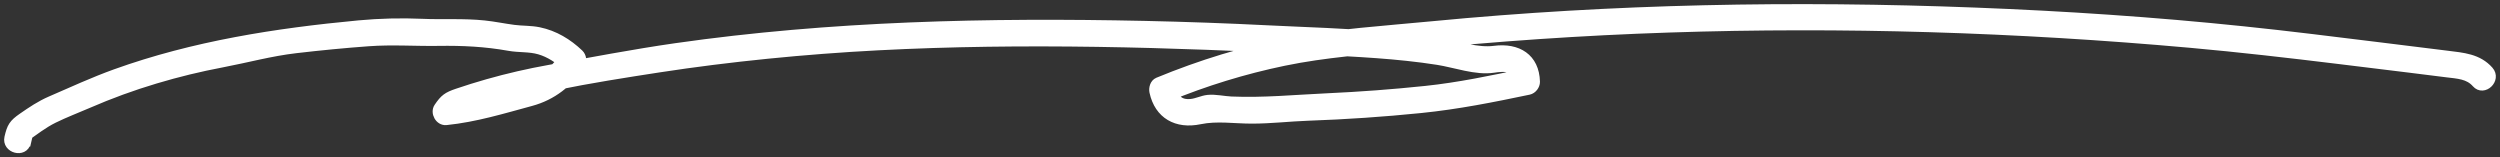 <?xml version="1.0" encoding="UTF-8"?> <svg xmlns="http://www.w3.org/2000/svg" width="302" height="19" viewBox="0 0 302 19" fill="none"><rect x="0" y="0" width="302" height="19" fill="#333333" stroke="none"/><path d="M3.252 17.204L3.535 15.986L3.01 16.648C4.146 15.861 5.251 14.986 6.493 14.376C7.845 13.71 9.279 13.167 10.667 12.567C13.31 11.42 16 10.437 18.767 9.61C21.534 8.783 24.113 8.161 26.834 7.645C29.811 7.08 32.702 6.28 35.724 5.929C38.747 5.577 41.582 5.302 44.5 5.088C47.418 4.875 50.148 5.088 52.983 5.044C55.874 4.999 58.636 5.133 61.485 5.644C62.709 5.866 63.946 5.729 65.156 6.08C66.366 6.431 67.453 7.147 68.389 8.032L68.211 6.685C66.891 8.77 65.097 9.77 62.714 10.362C59.755 11.091 56.997 12.069 53.924 12.389L54.91 14.061L55.495 13.189L54.814 13.701C62.8 10.891 71.306 9.526 79.671 8.241C88.036 6.956 97.241 6.035 106.081 5.578C123.705 4.662 141.357 5.208 158.968 6.107C163.899 6.36 168.78 6.573 173.665 7.338C175.752 7.663 178.318 8.614 180.4 8.29C181.925 8.054 183.208 8.085 183.254 9.872L184.094 8.801C180.135 9.628 176.24 10.455 172.209 10.877C168.177 11.3 164.319 11.584 160.36 11.767C156.484 11.944 152.621 12.327 148.731 12.158C147.84 12.118 146.799 11.869 145.918 11.962C145.229 12.033 144.594 12.376 143.895 12.451C142.425 12.602 141.845 11.829 141.562 10.517L141.037 11.771C145.576 9.899 150.297 8.45 155.118 7.449C160.082 6.422 165.109 6.089 170.14 5.569C180.605 4.493 191.112 3.777 201.627 3.43C222.598 2.732 243.697 3.403 264.591 5.275C270.531 5.809 276.453 6.493 282.37 7.214C285.311 7.569 288.247 7.929 291.183 8.294C292.648 8.476 294.119 8.659 295.584 8.845C296.908 9.01 298.182 9.041 299.1 10.09C300.018 11.14 301.661 9.601 300.716 8.516C299.374 6.982 297.516 6.862 295.584 6.618C292.845 6.276 290.105 5.933 287.361 5.6C281.909 4.933 276.458 4.239 270.992 3.675C260.235 2.554 249.432 1.834 238.62 1.416C216.745 0.571 194.865 0.962 173.072 3.061C167.319 3.617 161.506 3.972 155.822 5.048C150.338 6.089 145.023 7.734 139.877 9.855C139.403 10.05 139.256 10.673 139.352 11.108C139.955 13.879 142.138 15.101 144.946 14.514C147.014 14.083 149.137 14.439 151.251 14.434C153.52 14.434 155.767 14.163 158.031 14.083C162.57 13.923 167.104 13.616 171.62 13.158C176.135 12.7 180.331 11.855 184.687 10.944C185.162 10.846 185.537 10.339 185.527 9.872C185.45 6.965 183.354 5.662 180.509 6.035C178.5 6.298 176.268 5.506 174.263 5.195C171.976 4.839 169.675 4.555 167.364 4.341C162.616 3.91 157.826 3.795 153.064 3.554C148.302 3.314 143.233 3.132 138.311 3.025C119.367 2.616 100.391 3.034 81.621 5.715C76.507 6.449 71.444 7.427 66.357 8.334C63.841 8.783 61.344 9.357 58.887 10.055C57.659 10.406 56.435 10.784 55.225 11.197C54.015 11.611 53.641 11.869 52.92 12.94C52.472 13.603 53.047 14.701 53.906 14.612C57.449 14.248 60.741 13.234 64.147 12.313C66.731 11.615 68.768 10.015 70.165 7.81C70.425 7.396 70.343 6.8 69.987 6.462C68.622 5.164 66.996 4.173 65.111 3.786C64.102 3.577 63.088 3.634 62.074 3.501C60.878 3.345 59.695 3.092 58.49 2.968C55.983 2.705 53.495 2.883 50.988 2.772C48.481 2.661 45.888 2.723 43.349 2.959C33.359 3.897 23.396 5.449 13.931 8.85C11.269 9.81 8.699 10.993 6.105 12.118C4.845 12.665 3.809 13.367 2.685 14.145C1.562 14.923 1.334 15.31 1.032 16.613C0.708 18.005 2.909 18.6 3.233 17.204H3.252Z" fill="white" stroke="white"></path></svg> 